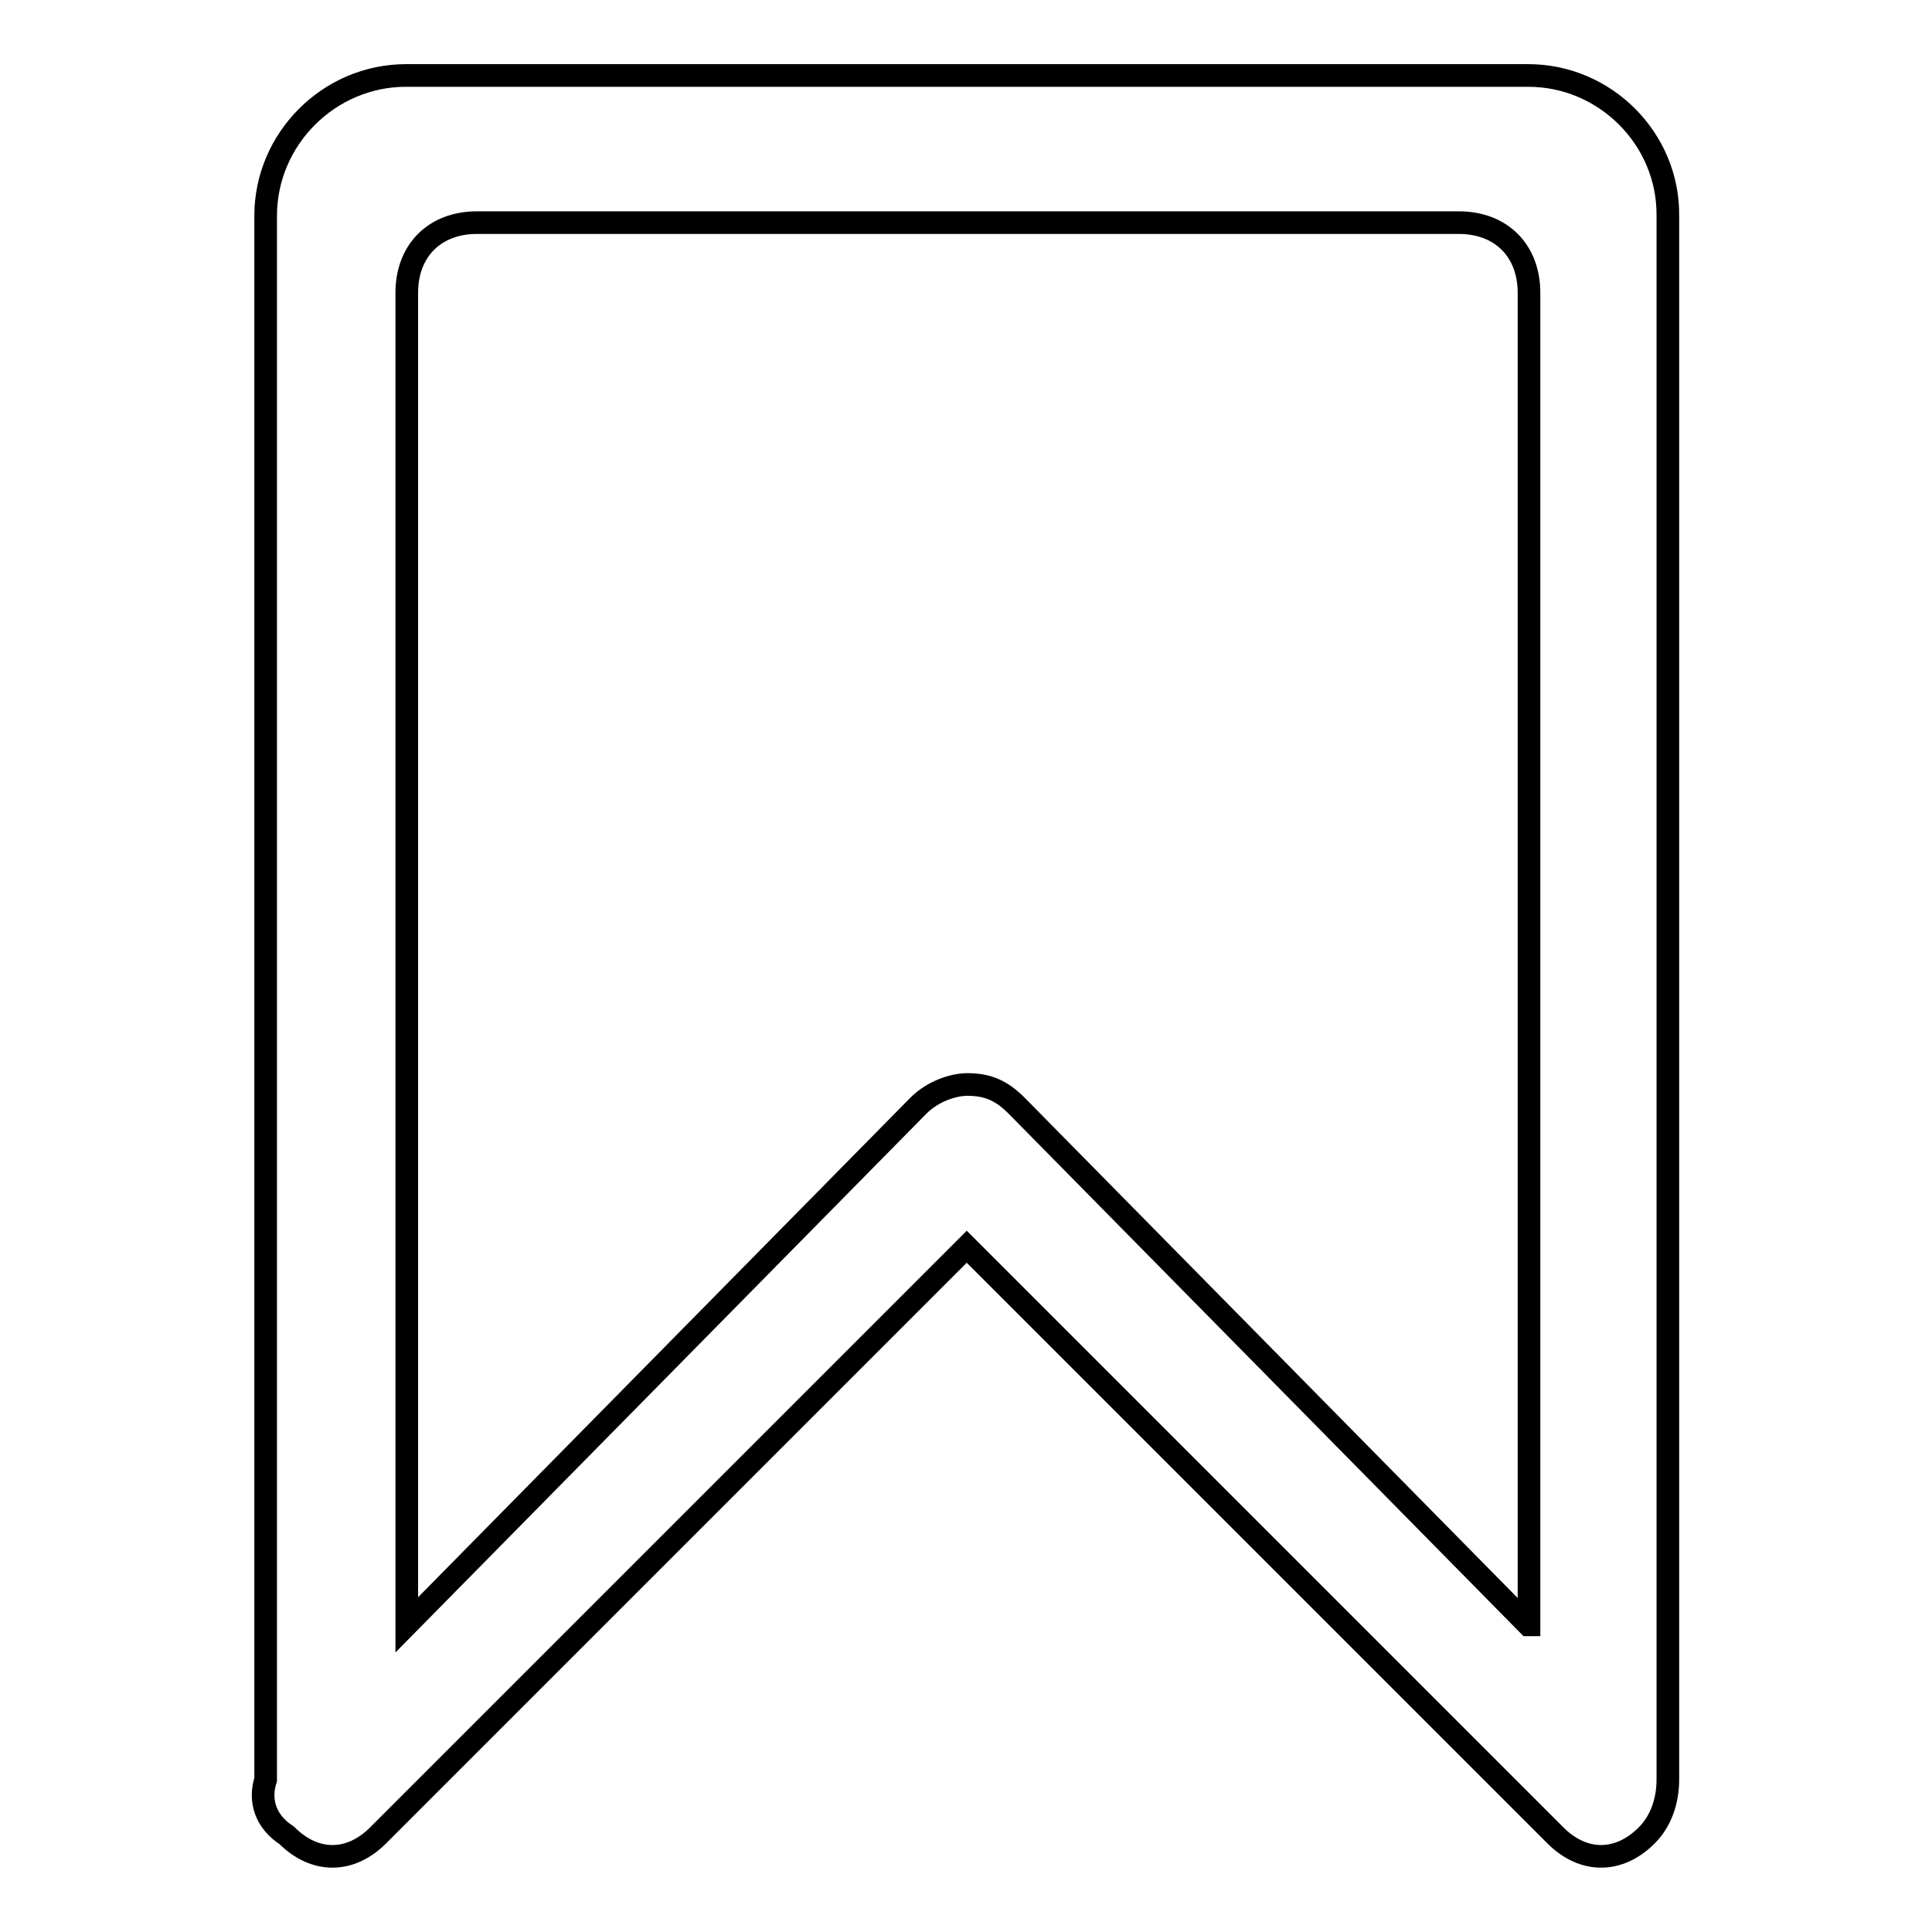 <?xml version="1.0" encoding="utf-8"?>
<!-- Svg Vector Icons : http://www.onlinewebfonts.com/icon -->
<!DOCTYPE svg PUBLIC "-//W3C//DTD SVG 1.1//EN" "http://www.w3.org/Graphics/SVG/1.1/DTD/svg11.dtd">
<svg version="1.1" xmlns="http://www.w3.org/2000/svg" xmlns:xlink="http://www.w3.org/1999/xlink" x="0px" y="0px" viewBox="0 0 256 256" enable-background="new 0 0 256 256" xml:space="preserve">
<g> <path stroke-width="3" fill-opacity="0" stroke="#000000"  d="M202.5,10H53.8c-10.2,0-18.6,8.4-18.6,18.6v207.2c-0.9,2.8,0,5.6,2.8,7.4c3.7,3.7,8.4,3.7,12.1,0l78-78 l78,78c3.7,3.7,8.4,3.7,12.1,0c1.9-1.9,2.8-4.6,2.8-7.4V28.6C221.1,18.4,212.7,10,202.5,10L202.5,10z M202.5,215.3l-67.8-68.8 c-1.9-1.9-3.7-2.8-6.5-2.8c-1.9,0-4.6,0.9-6.5,2.8l-67.8,68.8V38.8c0-5.6,3.7-9.3,9.3-9.3h130.1c5.6,0,9.3,3.7,9.3,9.3V215.3z"/></g>
</svg>